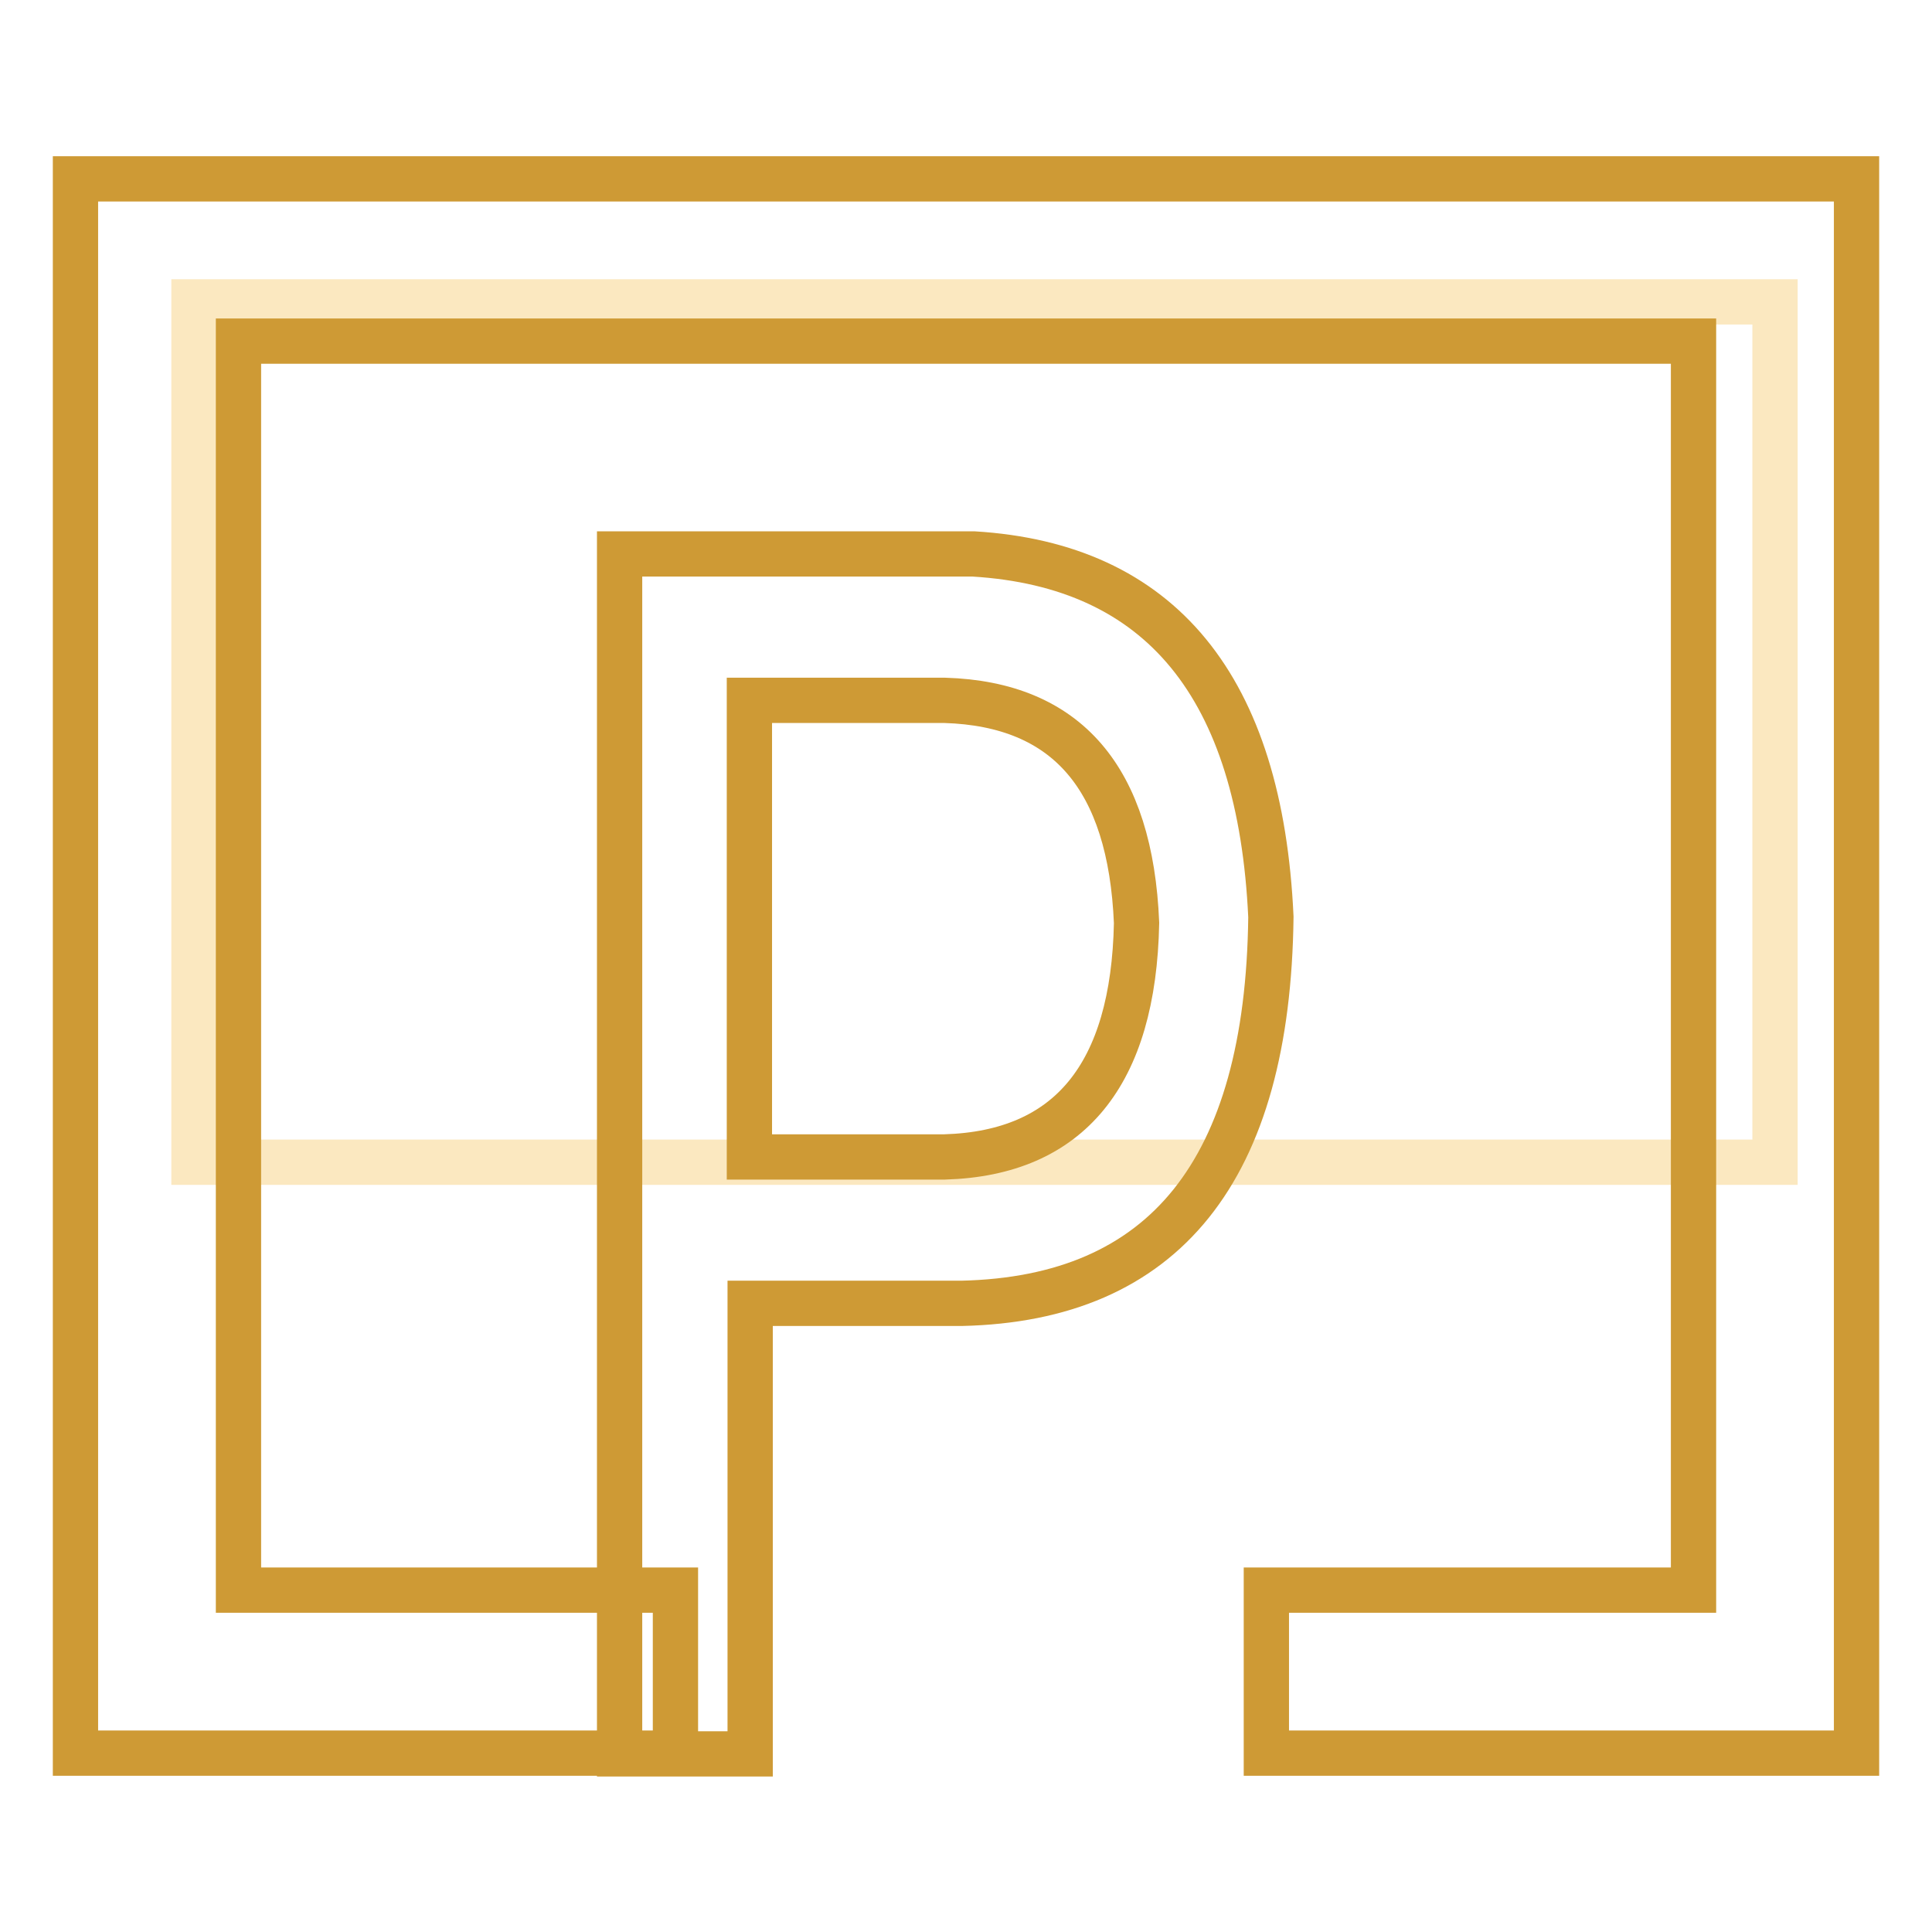 <?xml version="1.0" encoding="utf-8"?>
<!-- Svg Vector Icons : http://www.onlinewebfonts.com/icon -->
<!DOCTYPE svg PUBLIC "-//W3C//DTD SVG 1.1//EN" "http://www.w3.org/Graphics/SVG/1.1/DTD/svg11.dtd">
<svg version="1.1" xmlns="http://www.w3.org/2000/svg" xmlns:xlink="http://www.w3.org/1999/xlink" x="0px" y="0px" viewBox="0 0 256 256" enable-background="new 0 0 256 256" xml:space="preserve">
<g> <path stroke-width="6" fill-opacity="0" stroke="#fbe8c0"  d="M25.7,40h209.5v114H25.7V40z"/> <path stroke-width="6" fill-opacity="0" stroke="#ce9a35"  d="M246,232.3h-78.2v-21.6h56.6V45.2H31.6v165.5h57.9v21.6H10V23.7h236V232.3z"/> <path stroke-width="6" fill-opacity="0" stroke="#ce9a35"  d="M127.4,172.7h-28v59.7H82.1v-159H129c24.8,1.5,38,17.6,39.4,48.1C168,155.1,154.3,172.1,127.4,172.7 L127.4,172.7z M125.2,92.8H99.3v60.5h25.9c16.5-0.5,25-10.9,25.4-31C149.8,103.1,141.4,93.3,125.2,92.8z"/></g>
</svg>